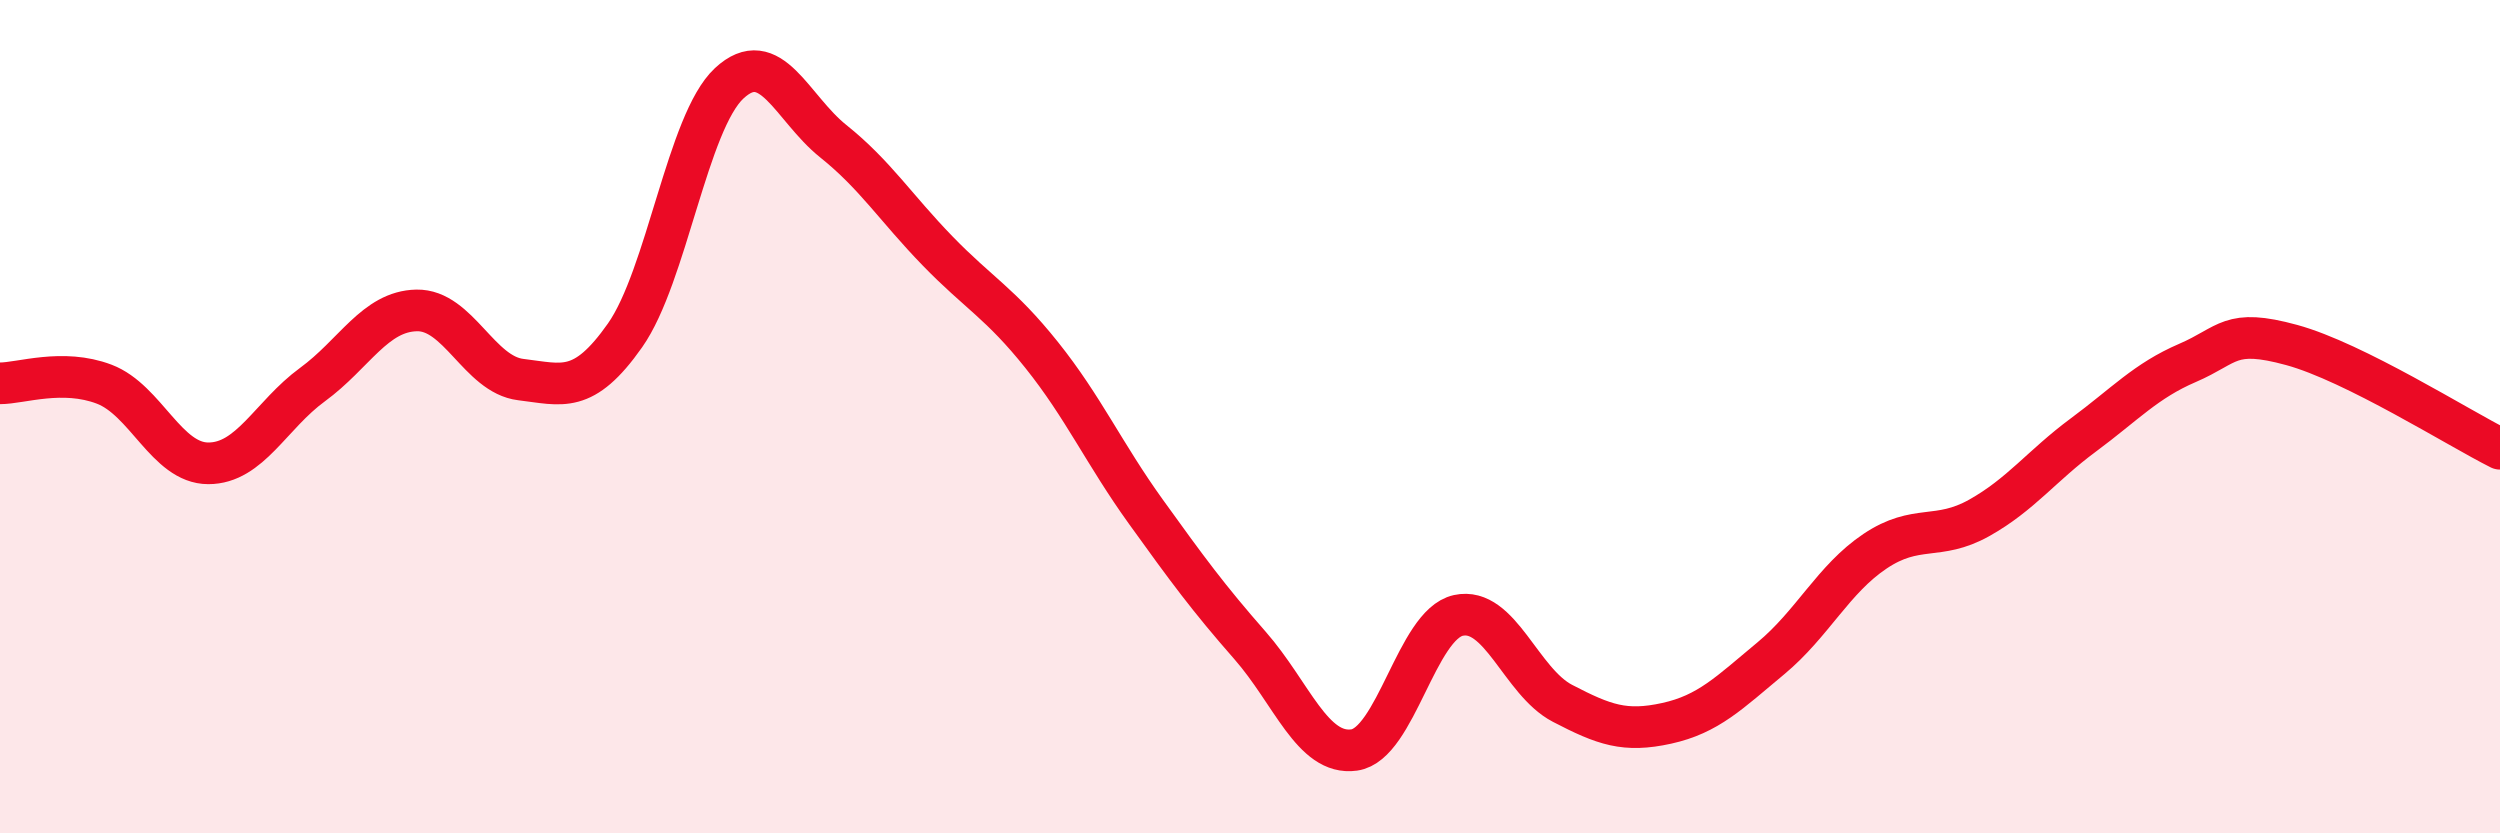 
    <svg width="60" height="20" viewBox="0 0 60 20" xmlns="http://www.w3.org/2000/svg">
      <path
        d="M 0,9.2 C 0.5,9.2 1.5,8.84 2.5,9.22 C 3.5,9.6 4,11.12 5,11.12 C 6,11.12 6.5,9.96 7.5,9.23 C 8.5,8.5 9,7.47 10,7.45 C 11,7.43 11.5,8.99 12.5,9.11 C 13.5,9.23 14,9.47 15,8.05 C 16,6.63 16.5,2.93 17.5,2 C 18.5,1.07 19,2.59 20,3.39 C 21,4.19 21.5,4.99 22.5,6.02 C 23.5,7.05 24,7.27 25,8.52 C 26,9.77 26.5,10.89 27.5,12.28 C 28.5,13.67 29,14.35 30,15.49 C 31,16.63 31.5,18.14 32.5,18 C 33.5,17.86 34,14.99 35,14.77 C 36,14.55 36.5,16.36 37.5,16.88 C 38.5,17.4 39,17.58 40,17.36 C 41,17.14 41.5,16.63 42.5,15.8 C 43.5,14.97 44,13.9 45,13.23 C 46,12.56 46.5,12.99 47.5,12.43 C 48.5,11.87 49,11.18 50,10.44 C 51,9.7 51.5,9.14 52.5,8.71 C 53.5,8.28 53.5,7.87 55,8.28 C 56.5,8.69 59,10.27 60,10.77L60 20L0 20Z"
        fill="#EB0A25"
        opacity="0.1"
        stroke-linecap="round"
        stroke-linejoin="round"
      />
      <path
        d="M 0,9.2 C 0.5,9.2 1.5,8.84 2.5,9.22 C 3.5,9.6 4,11.12 5,11.12 C 6,11.12 6.5,9.96 7.5,9.23 C 8.5,8.5 9,7.47 10,7.45 C 11,7.43 11.5,8.99 12.5,9.11 C 13.5,9.23 14,9.47 15,8.05 C 16,6.63 16.5,2.93 17.5,2 C 18.5,1.07 19,2.59 20,3.39 C 21,4.19 21.5,4.99 22.5,6.02 C 23.5,7.05 24,7.27 25,8.52 C 26,9.77 26.5,10.89 27.5,12.28 C 28.5,13.67 29,14.35 30,15.49 C 31,16.63 31.5,18.14 32.5,18 C 33.5,17.86 34,14.99 35,14.77 C 36,14.55 36.5,16.36 37.5,16.88 C 38.5,17.4 39,17.58 40,17.36 C 41,17.14 41.5,16.63 42.5,15.8 C 43.5,14.97 44,13.9 45,13.23 C 46,12.56 46.5,12.99 47.5,12.43 C 48.5,11.87 49,11.18 50,10.44 C 51,9.7 51.5,9.14 52.5,8.71 C 53.5,8.28 53.5,7.87 55,8.28 C 56.5,8.69 59,10.27 60,10.77"
        stroke="#EB0A25"
        stroke-width="1"
        fill="none"
        stroke-linecap="round"
        stroke-linejoin="round"
      />
    </svg>
  